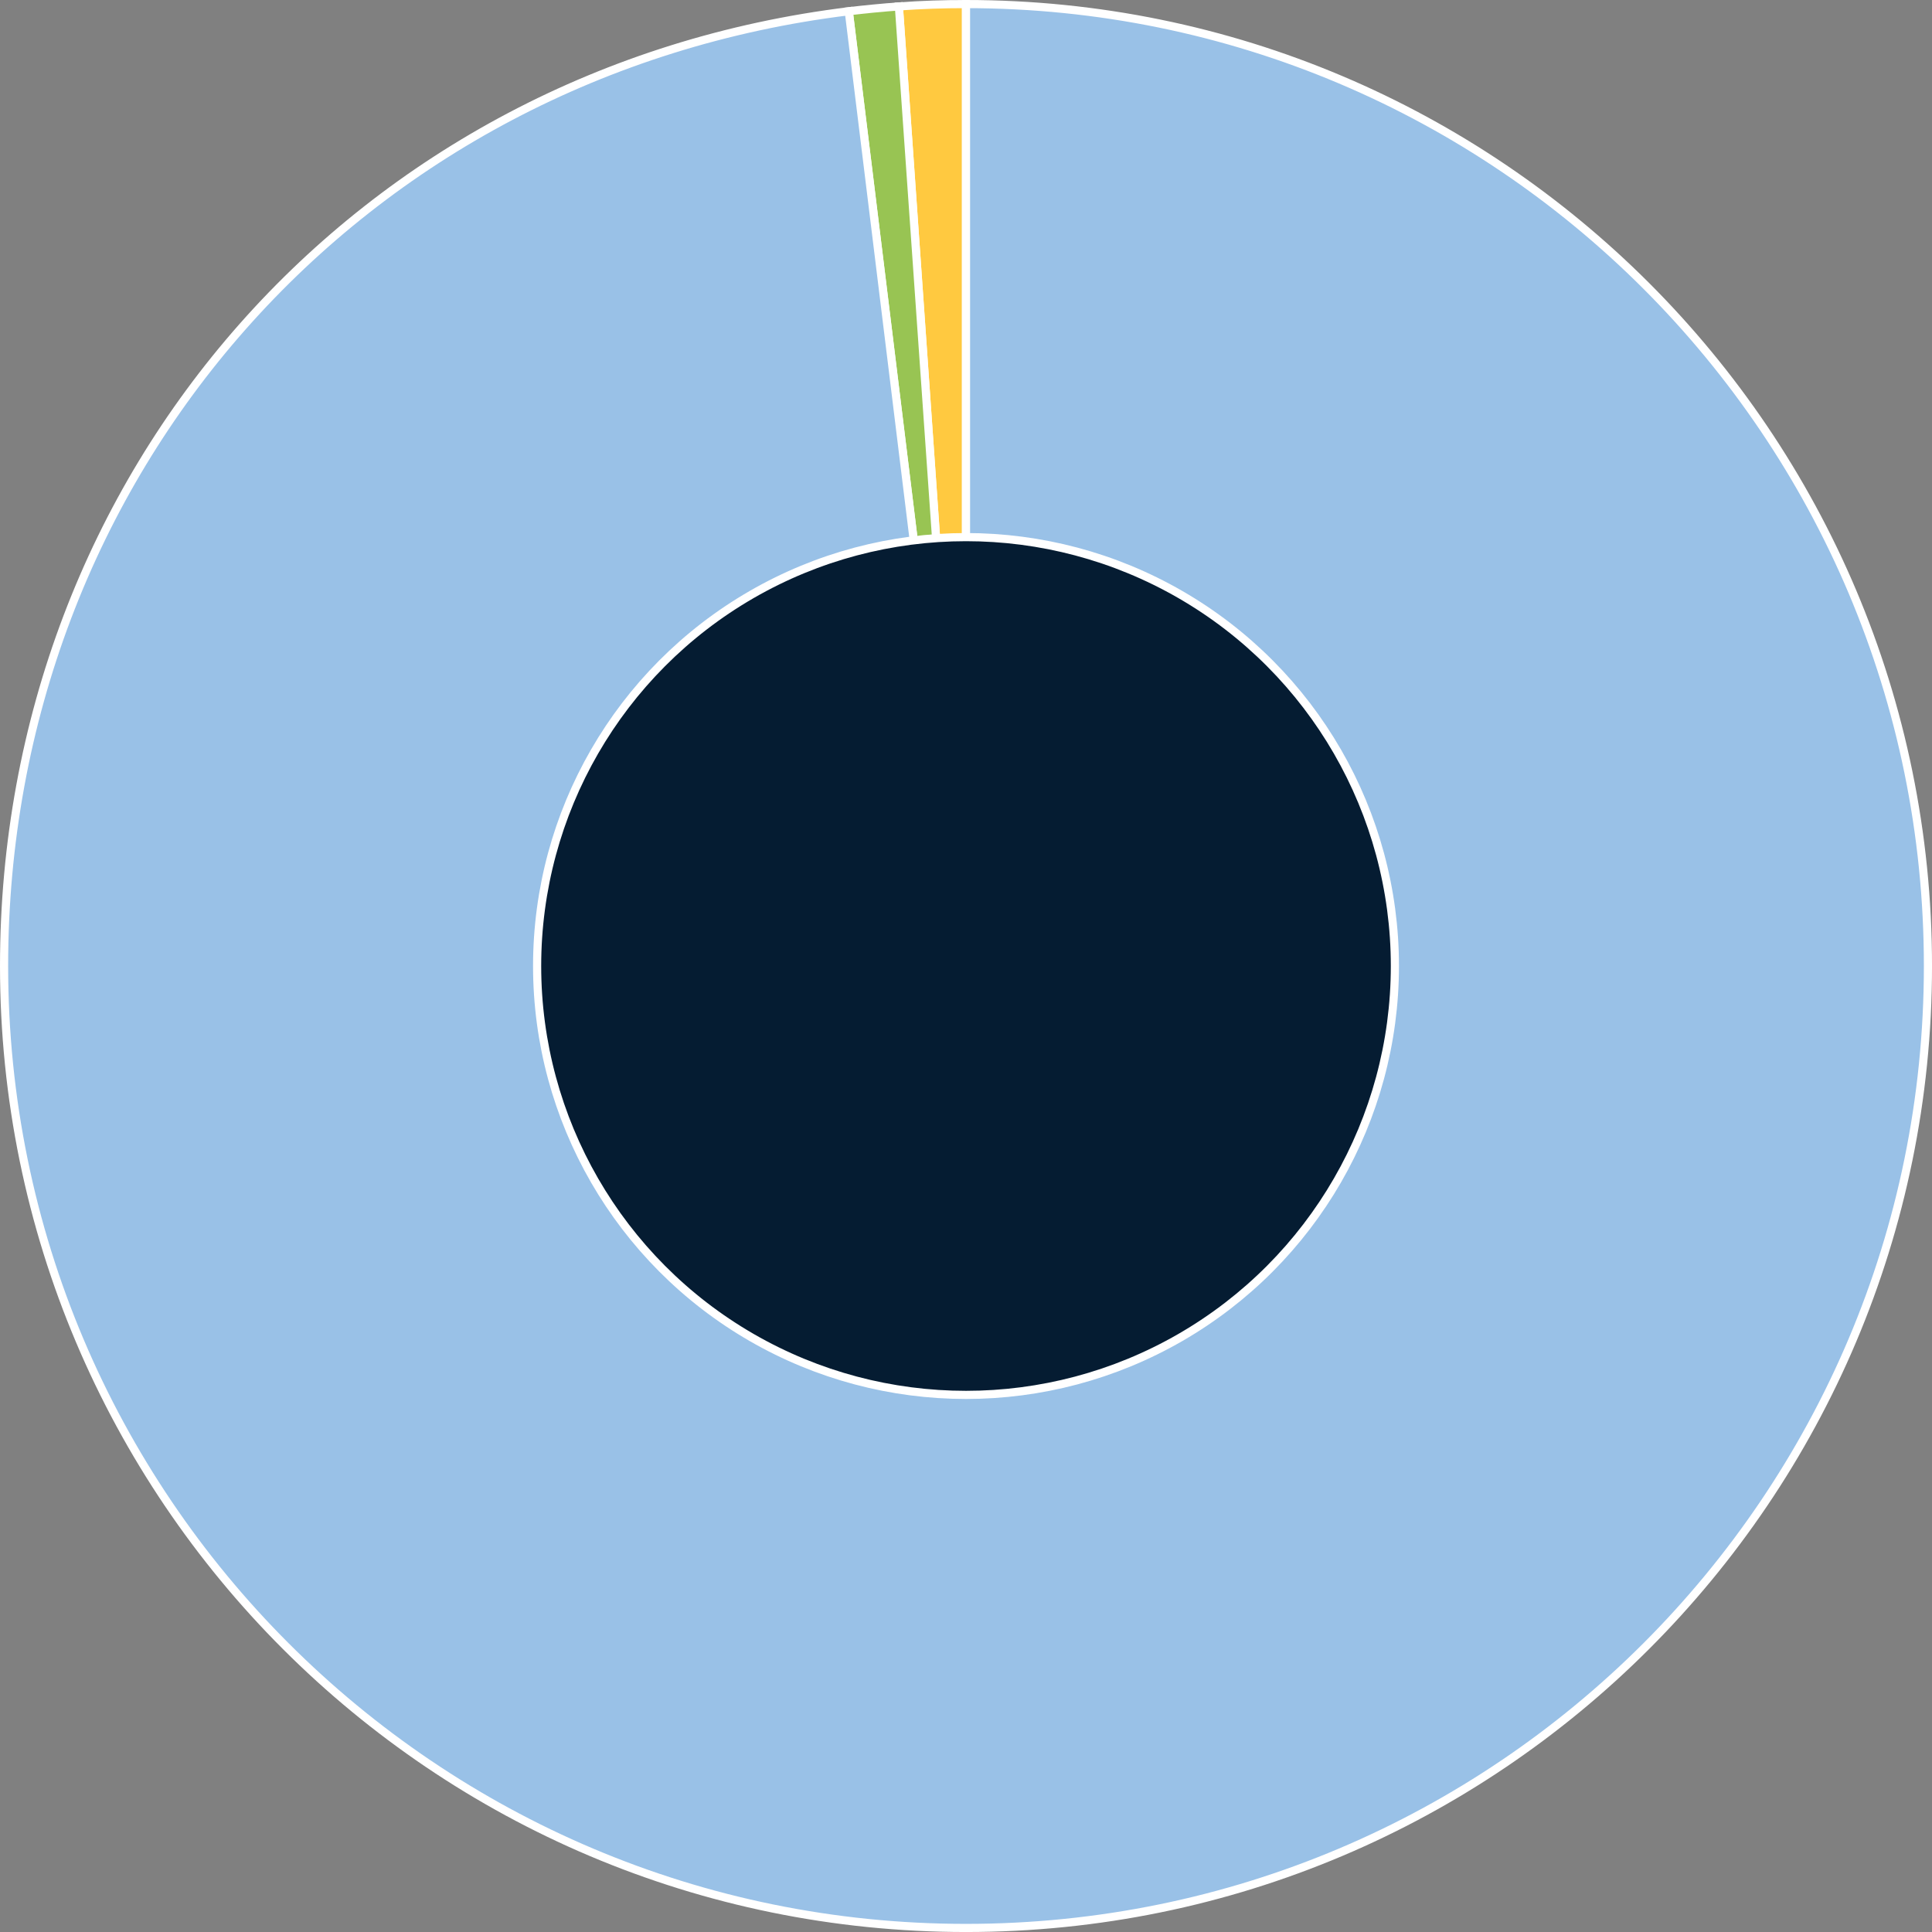 <?xml version="1.0" encoding="UTF-8"?>
<svg id="Layer_2" data-name="Layer 2" xmlns="http://www.w3.org/2000/svg" viewBox="0 0 1186.31 1186.31">
  <rect x="0" y="0" width="1186.31" height="1186.31" fill="#808080" stroke="none"/>
  <defs>
    <style>
      .cls-1 {
        fill: #98c453;
      }

      .cls-1, .cls-2, .cls-3, .cls-4 {
        stroke: #fff;
        stroke-miterlimit: 10;
        stroke-width: 5px;
      }

      .cls-2 {
        fill: #99c1e7;
      }

      .cls-3 {
        fill: #ffc940;
      }

      .cls-4 {
        fill: #051c32;
      }
    </style>
  </defs>
  <g id="Layer_1-2" data-name="Layer 1">
    <g>
      <path class="cls-3" d="M593.16,593.16L551.95,3.94c14.32-1,26.85-1.44,41.2-1.44v590.66Z"/>
      <path class="cls-1" d="M593.16,593.16L521.17,6.9c9.07-1.11,21.67-2.33,30.78-2.96l41.2,589.22Z"/>
      <path class="cls-2" d="M593.16,593.16V2.5c326.21,0,590.66,264.45,590.66,590.66s-264.45,590.66-590.66,590.66S2.5,919.37,2.5,593.16C2.5,290.43,220.71,43.8,521.17,6.9l71.98,586.25Z"/>
      <circle class="cls-4" cx="593.16" cy="593.16" r="263.35"/>
    </g>
  </g>
</svg>